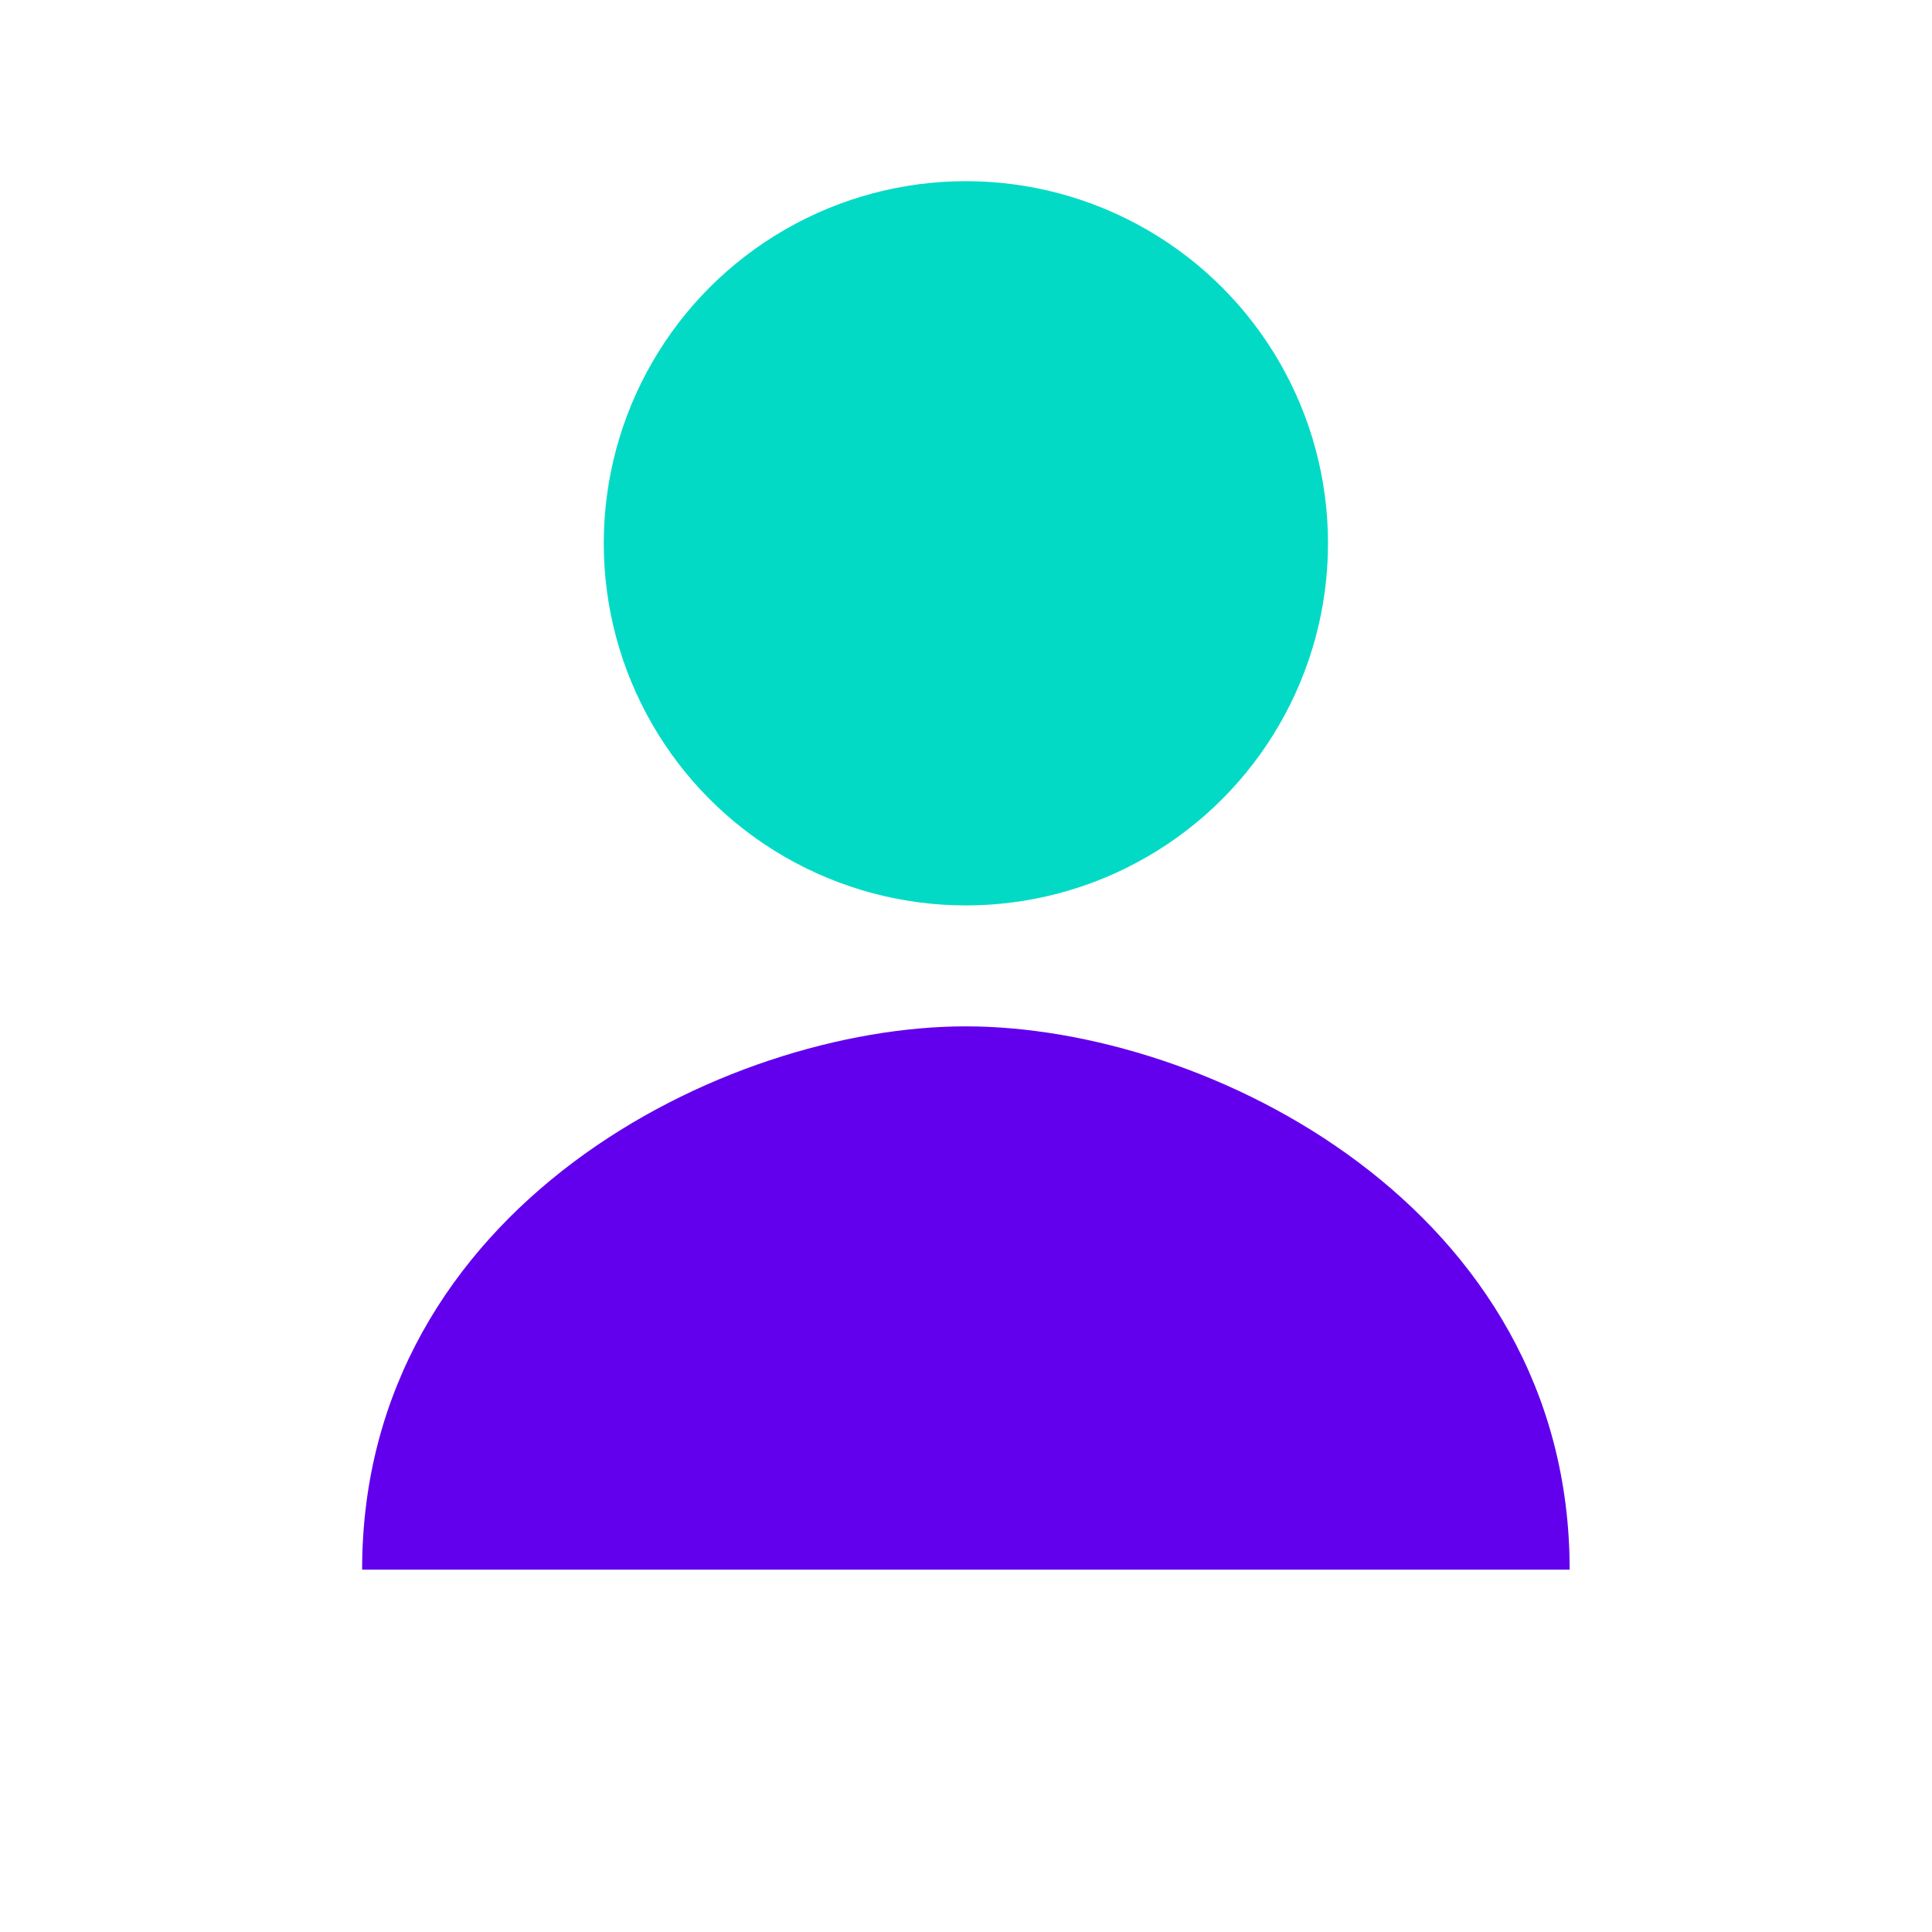 <?xml version="1.0" encoding="UTF-8"?>
<svg width="32" height="32" version="1.1" viewBox="0 0 8.467 8.467" xmlns="http://www.w3.org/2000/svg">
 <circle cx="4.233" cy="2.381" r="1.587" fill="#03dac6"/>
 <path d="m1.587 6.879c0-1.587 1.587-2.381 2.646-2.381 1.058 0 2.646 0.794 2.646 2.381z" fill="#6200ee"/>
</svg>
